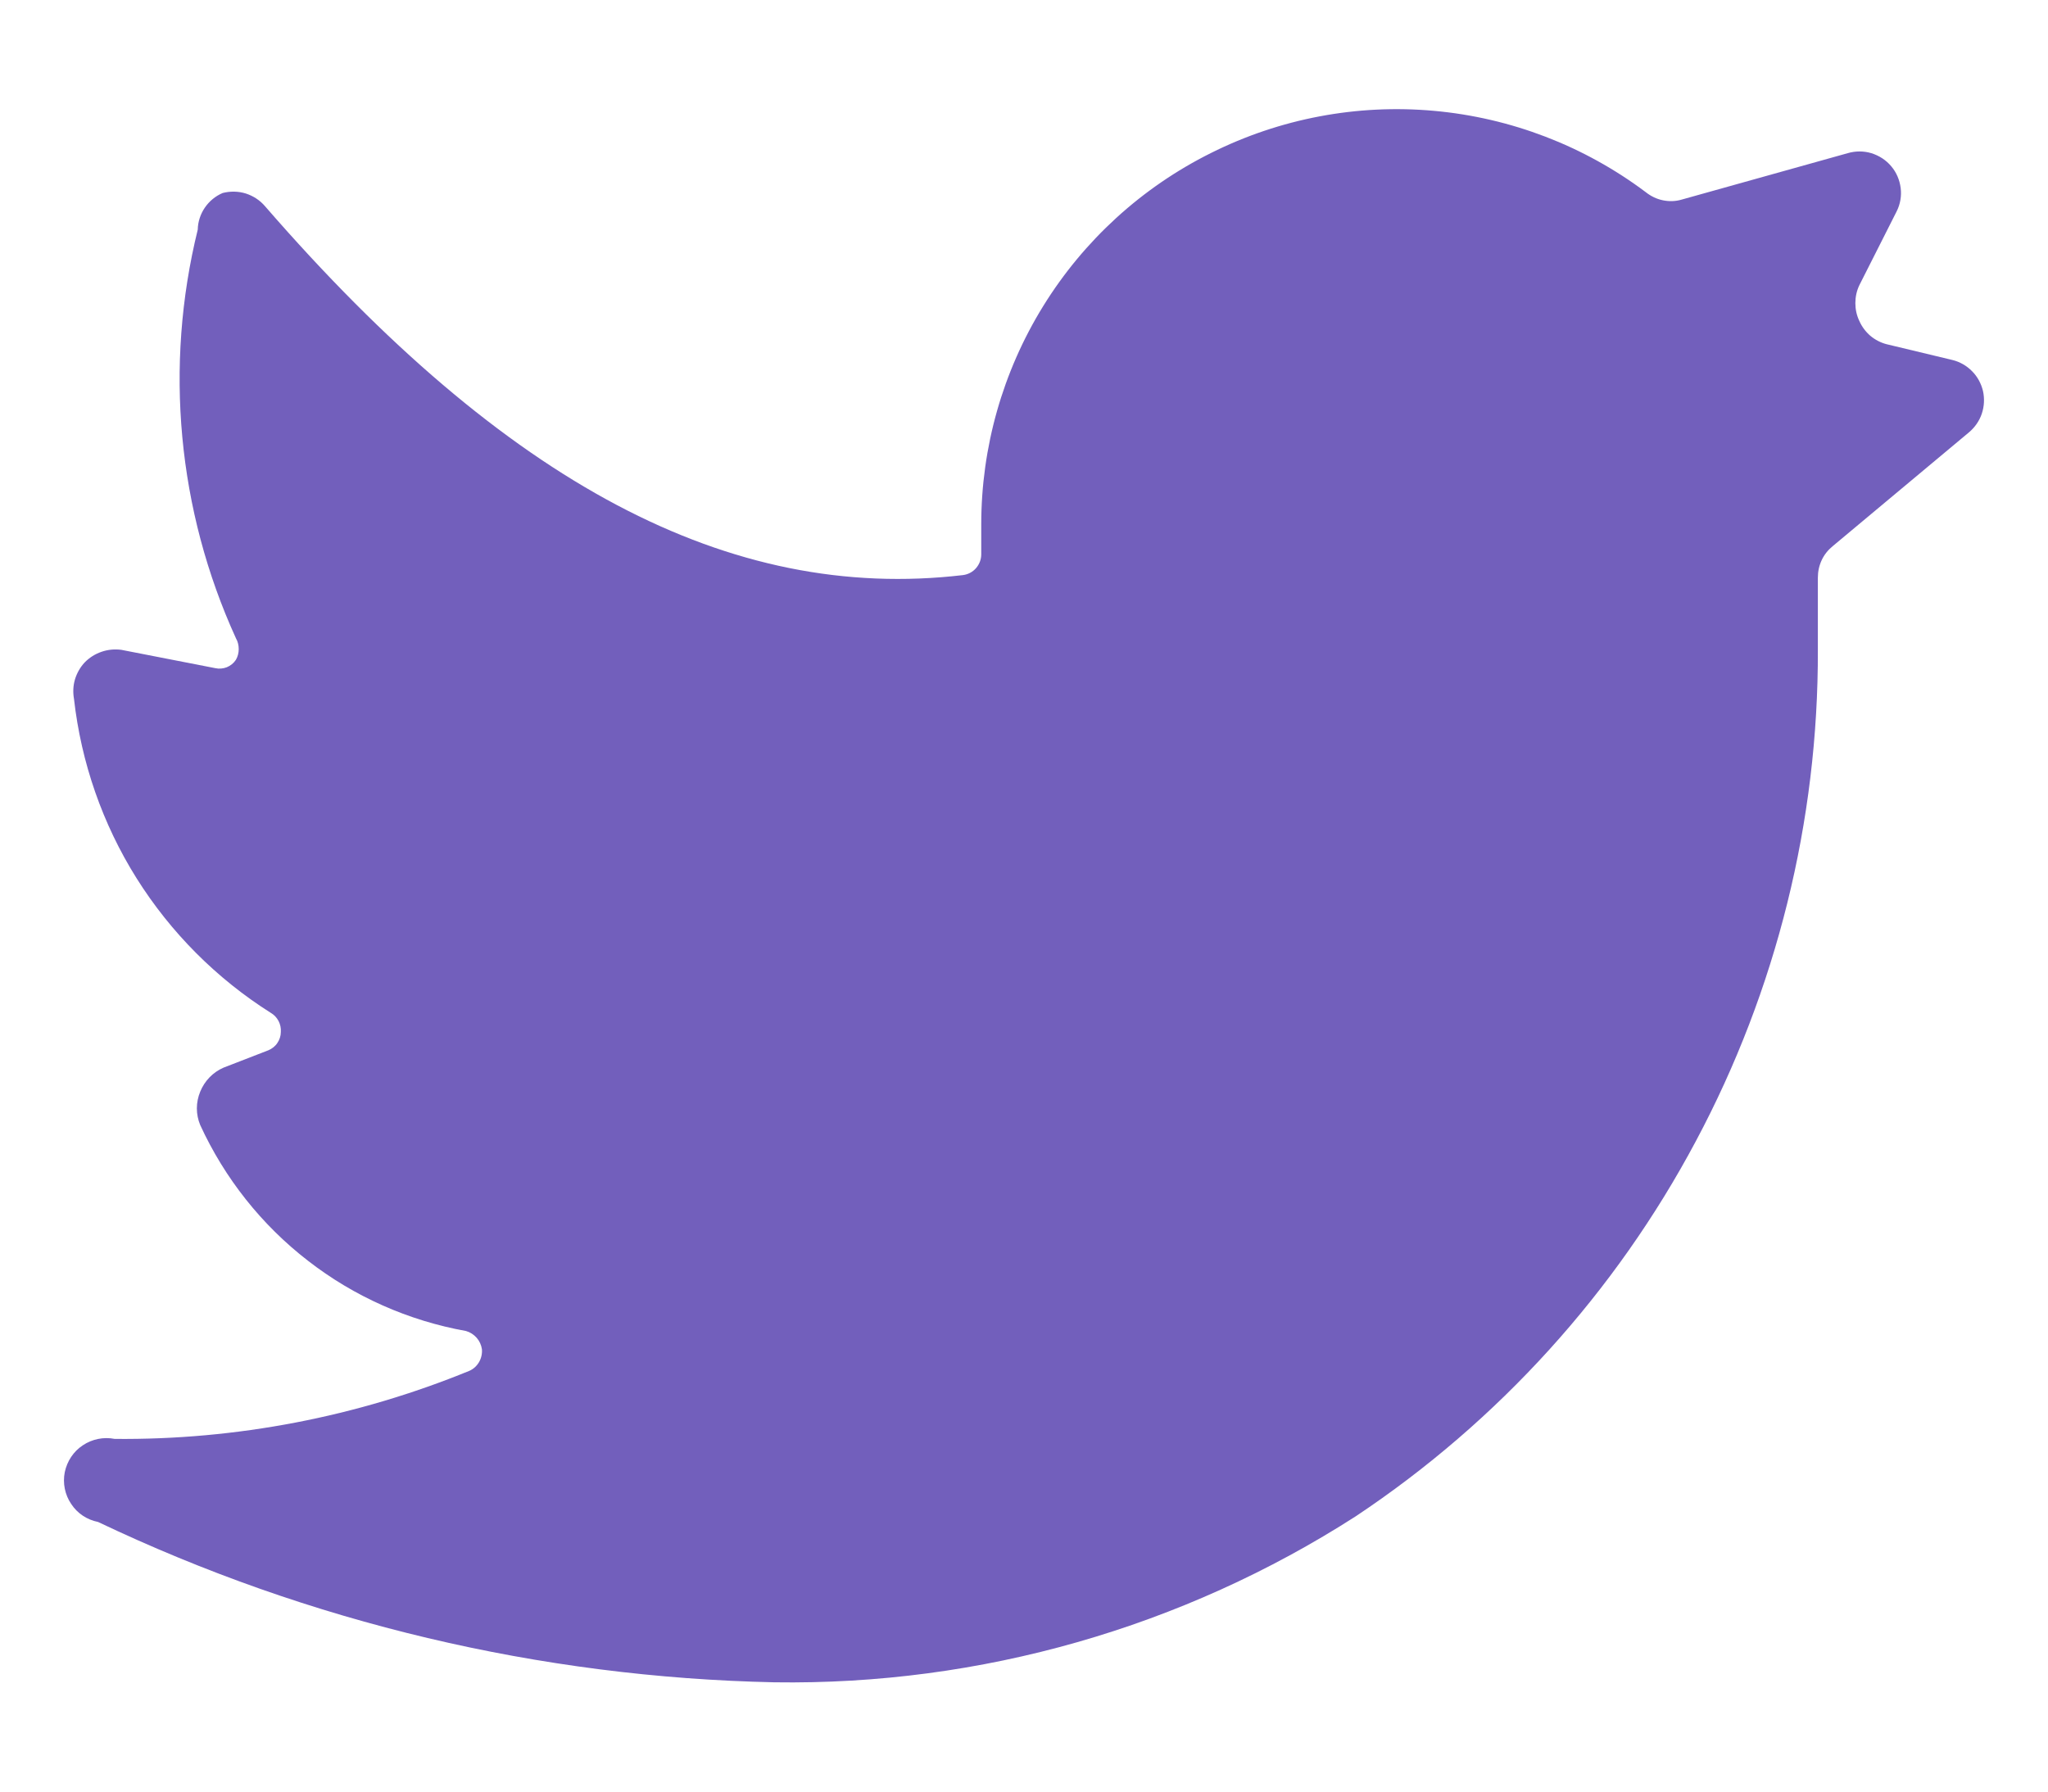 <svg width="16" height="14" viewBox="0 0 16 14" fill="none" xmlns="http://www.w3.org/2000/svg">
<path d="M15.383 3.378C15.429 3.339 15.464 3.289 15.483 3.232C15.502 3.175 15.505 3.114 15.492 3.055C15.478 2.997 15.449 2.943 15.407 2.901C15.365 2.858 15.311 2.827 15.253 2.813L14.74 2.69C14.693 2.678 14.649 2.655 14.612 2.624C14.575 2.592 14.546 2.553 14.526 2.508C14.505 2.464 14.495 2.417 14.495 2.369C14.495 2.32 14.505 2.273 14.526 2.229L14.818 1.651C14.846 1.595 14.857 1.531 14.849 1.469C14.841 1.406 14.816 1.347 14.775 1.299C14.735 1.251 14.681 1.216 14.62 1.197C14.56 1.179 14.496 1.179 14.435 1.197L13.137 1.56C13.089 1.574 13.039 1.575 12.991 1.565C12.942 1.555 12.897 1.533 12.858 1.502C12.376 1.14 11.803 0.92 11.202 0.866C10.602 0.812 9.999 0.926 9.46 1.196C8.92 1.465 8.467 1.879 8.15 2.392C7.833 2.905 7.666 3.496 7.666 4.098V4.332C7.666 4.372 7.651 4.41 7.625 4.44C7.599 4.47 7.562 4.489 7.523 4.494C5.699 4.708 3.953 3.78 2.071 1.612C2.031 1.565 1.979 1.531 1.92 1.512C1.862 1.494 1.799 1.493 1.74 1.508C1.683 1.532 1.635 1.572 1.6 1.623C1.566 1.673 1.546 1.733 1.545 1.794C1.282 2.862 1.387 3.987 1.843 4.987C1.858 5.013 1.865 5.042 1.865 5.072C1.865 5.101 1.858 5.13 1.843 5.156C1.826 5.182 1.801 5.202 1.772 5.214C1.743 5.225 1.712 5.228 1.681 5.221L0.948 5.078C0.896 5.071 0.843 5.076 0.794 5.093C0.744 5.11 0.699 5.138 0.662 5.176C0.627 5.213 0.601 5.259 0.586 5.308C0.571 5.358 0.569 5.41 0.578 5.461C0.634 5.959 0.801 6.439 1.067 6.863C1.334 7.288 1.692 7.647 2.116 7.915C2.142 7.93 2.162 7.952 2.176 7.978C2.19 8.005 2.196 8.034 2.194 8.064C2.194 8.095 2.184 8.125 2.167 8.15C2.15 8.176 2.125 8.195 2.097 8.207L1.746 8.343C1.663 8.379 1.598 8.447 1.564 8.531C1.547 8.572 1.538 8.617 1.538 8.661C1.538 8.706 1.547 8.75 1.564 8.791C1.755 9.207 2.043 9.571 2.405 9.851C2.766 10.132 3.191 10.32 3.641 10.401C3.673 10.41 3.702 10.429 3.724 10.454C3.746 10.479 3.76 10.51 3.765 10.543C3.768 10.578 3.76 10.613 3.743 10.643C3.725 10.674 3.699 10.698 3.667 10.712C2.788 11.072 1.846 11.253 0.896 11.244C0.81 11.227 0.72 11.245 0.647 11.294C0.574 11.342 0.524 11.418 0.506 11.504C0.489 11.59 0.507 11.68 0.556 11.752C0.604 11.826 0.68 11.876 0.766 11.893C2.419 12.68 4.219 13.107 6.049 13.146C7.659 13.17 9.239 12.718 10.593 11.848C11.707 11.106 12.62 10.099 13.249 8.917C13.879 7.736 14.206 6.417 14.202 5.078V4.514C14.202 4.466 14.212 4.42 14.232 4.377C14.252 4.334 14.282 4.297 14.319 4.267L15.383 3.378Z" fill="#371CA0" fill-opacity="0.7"/>
</svg>
